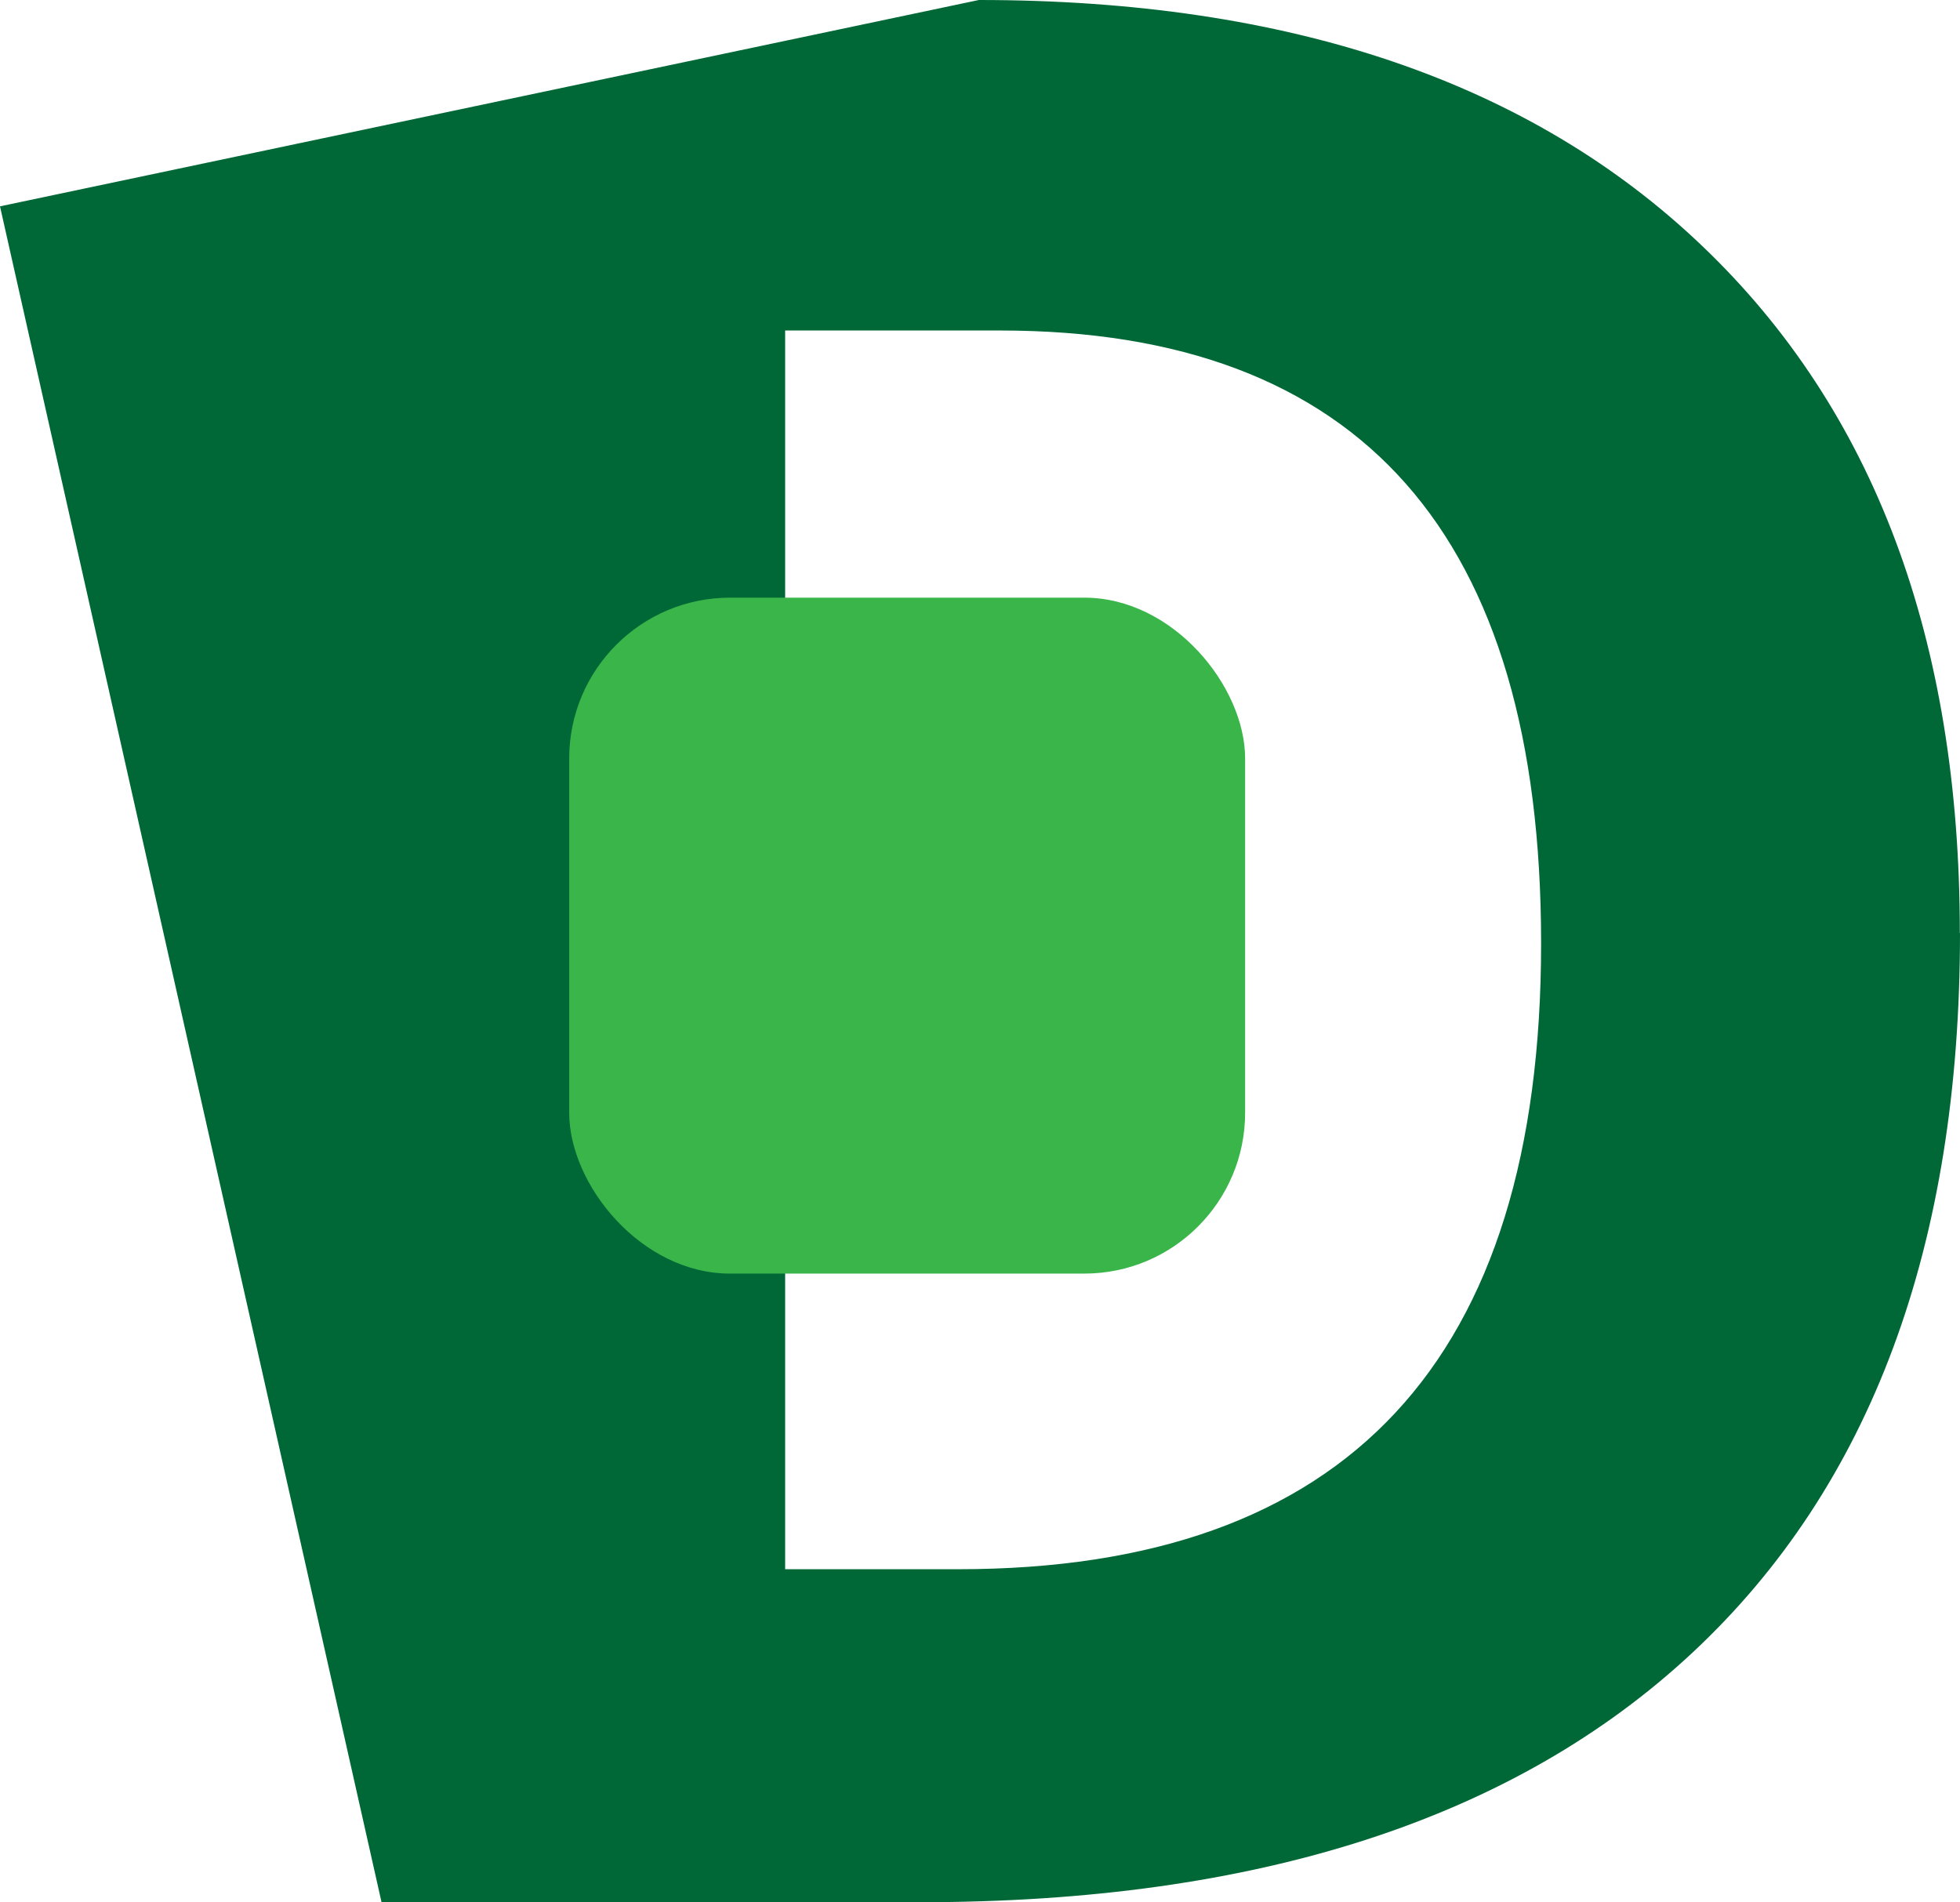 <?xml version="1.0" encoding="UTF-8"?>
<svg id="Layer_2" data-name="Layer 2" xmlns="http://www.w3.org/2000/svg" viewBox="0 0 110.19 106.95">
  <defs>
    <style>
      .cls-1 {
        fill: #006837;
      }

      .cls-2 {
        fill: #39b54a;
      }
    </style>
  </defs>
  <g id="Layer_1-2" data-name="Layer 1">
    <path class="cls-1" d="M110.19,52.45c0,17.61-5.01,31.09-15.03,40.45s-24.49,14.04-43.42,14.04H21.45L0,11.6,55.03,0c17.46,0,31.02,4.61,40.67,13.83,9.66,9.22,14.48,22.09,14.48,38.62Zm-23.55,.58c0-22.97-10.14-34.45-30.43-34.45h-12.07V88.22h9.73c21.85,0,32.77-11.73,32.77-35.19Z"/>
    <rect class="cls-2" x="32" y="33.6" width="38" height="38" rx="9.04" ry="9.04"/>
  </g>
</svg>